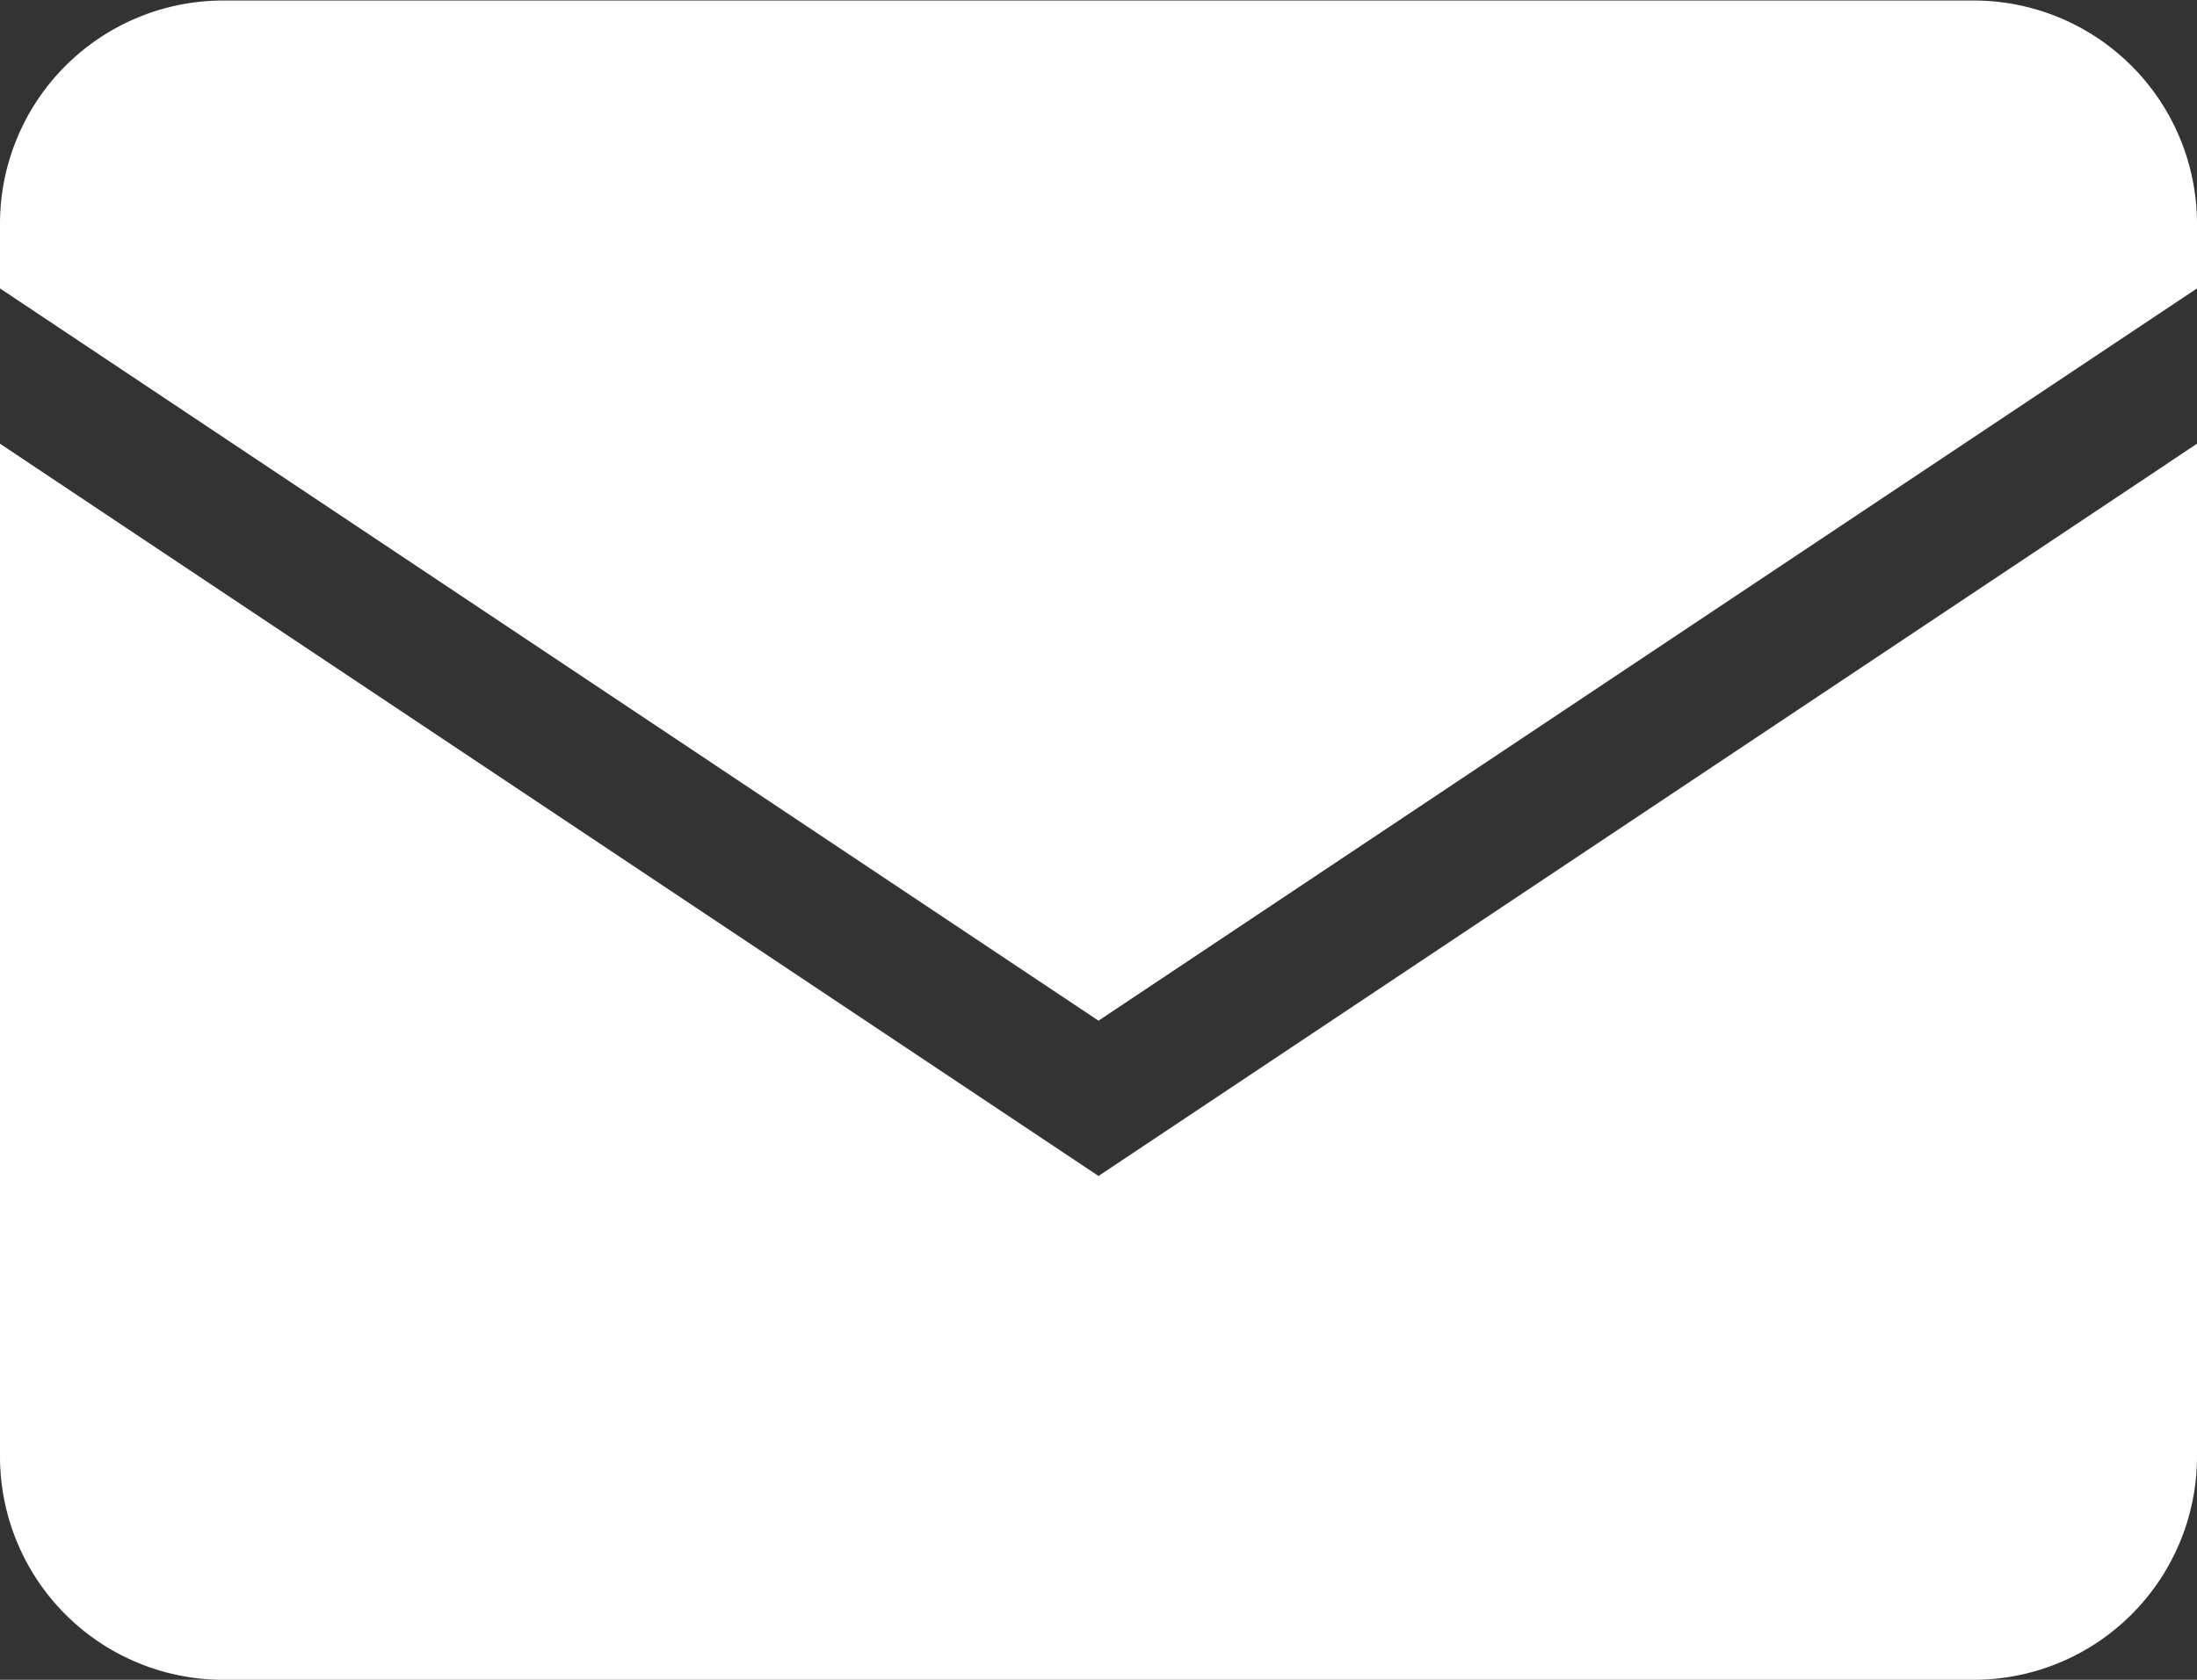 <svg xmlns="http://www.w3.org/2000/svg" width="17" height="13" viewBox="0 0 17 13"><rect x="0" y="0" width="17" height="13" fill="#333333" stroke="none"/><g transform="translate(-2546.517 236.32)"><path d="M378.017,9.579l8.5-5.667v-.5a1.728,1.728,0,0,0-1.728-1.728H371.245a1.728,1.728,0,0,0-1.728,1.728v.5Z" transform="translate(2177 -238)" fill="#fff"/><path d="M378.017,10.781l-8.5-5.667v7.838a1.728,1.728,0,0,0,1.728,1.728h13.544a1.728,1.728,0,0,0,1.728-1.728V5.114Z" transform="translate(2177 -238)" fill="#fff"/></g></svg>